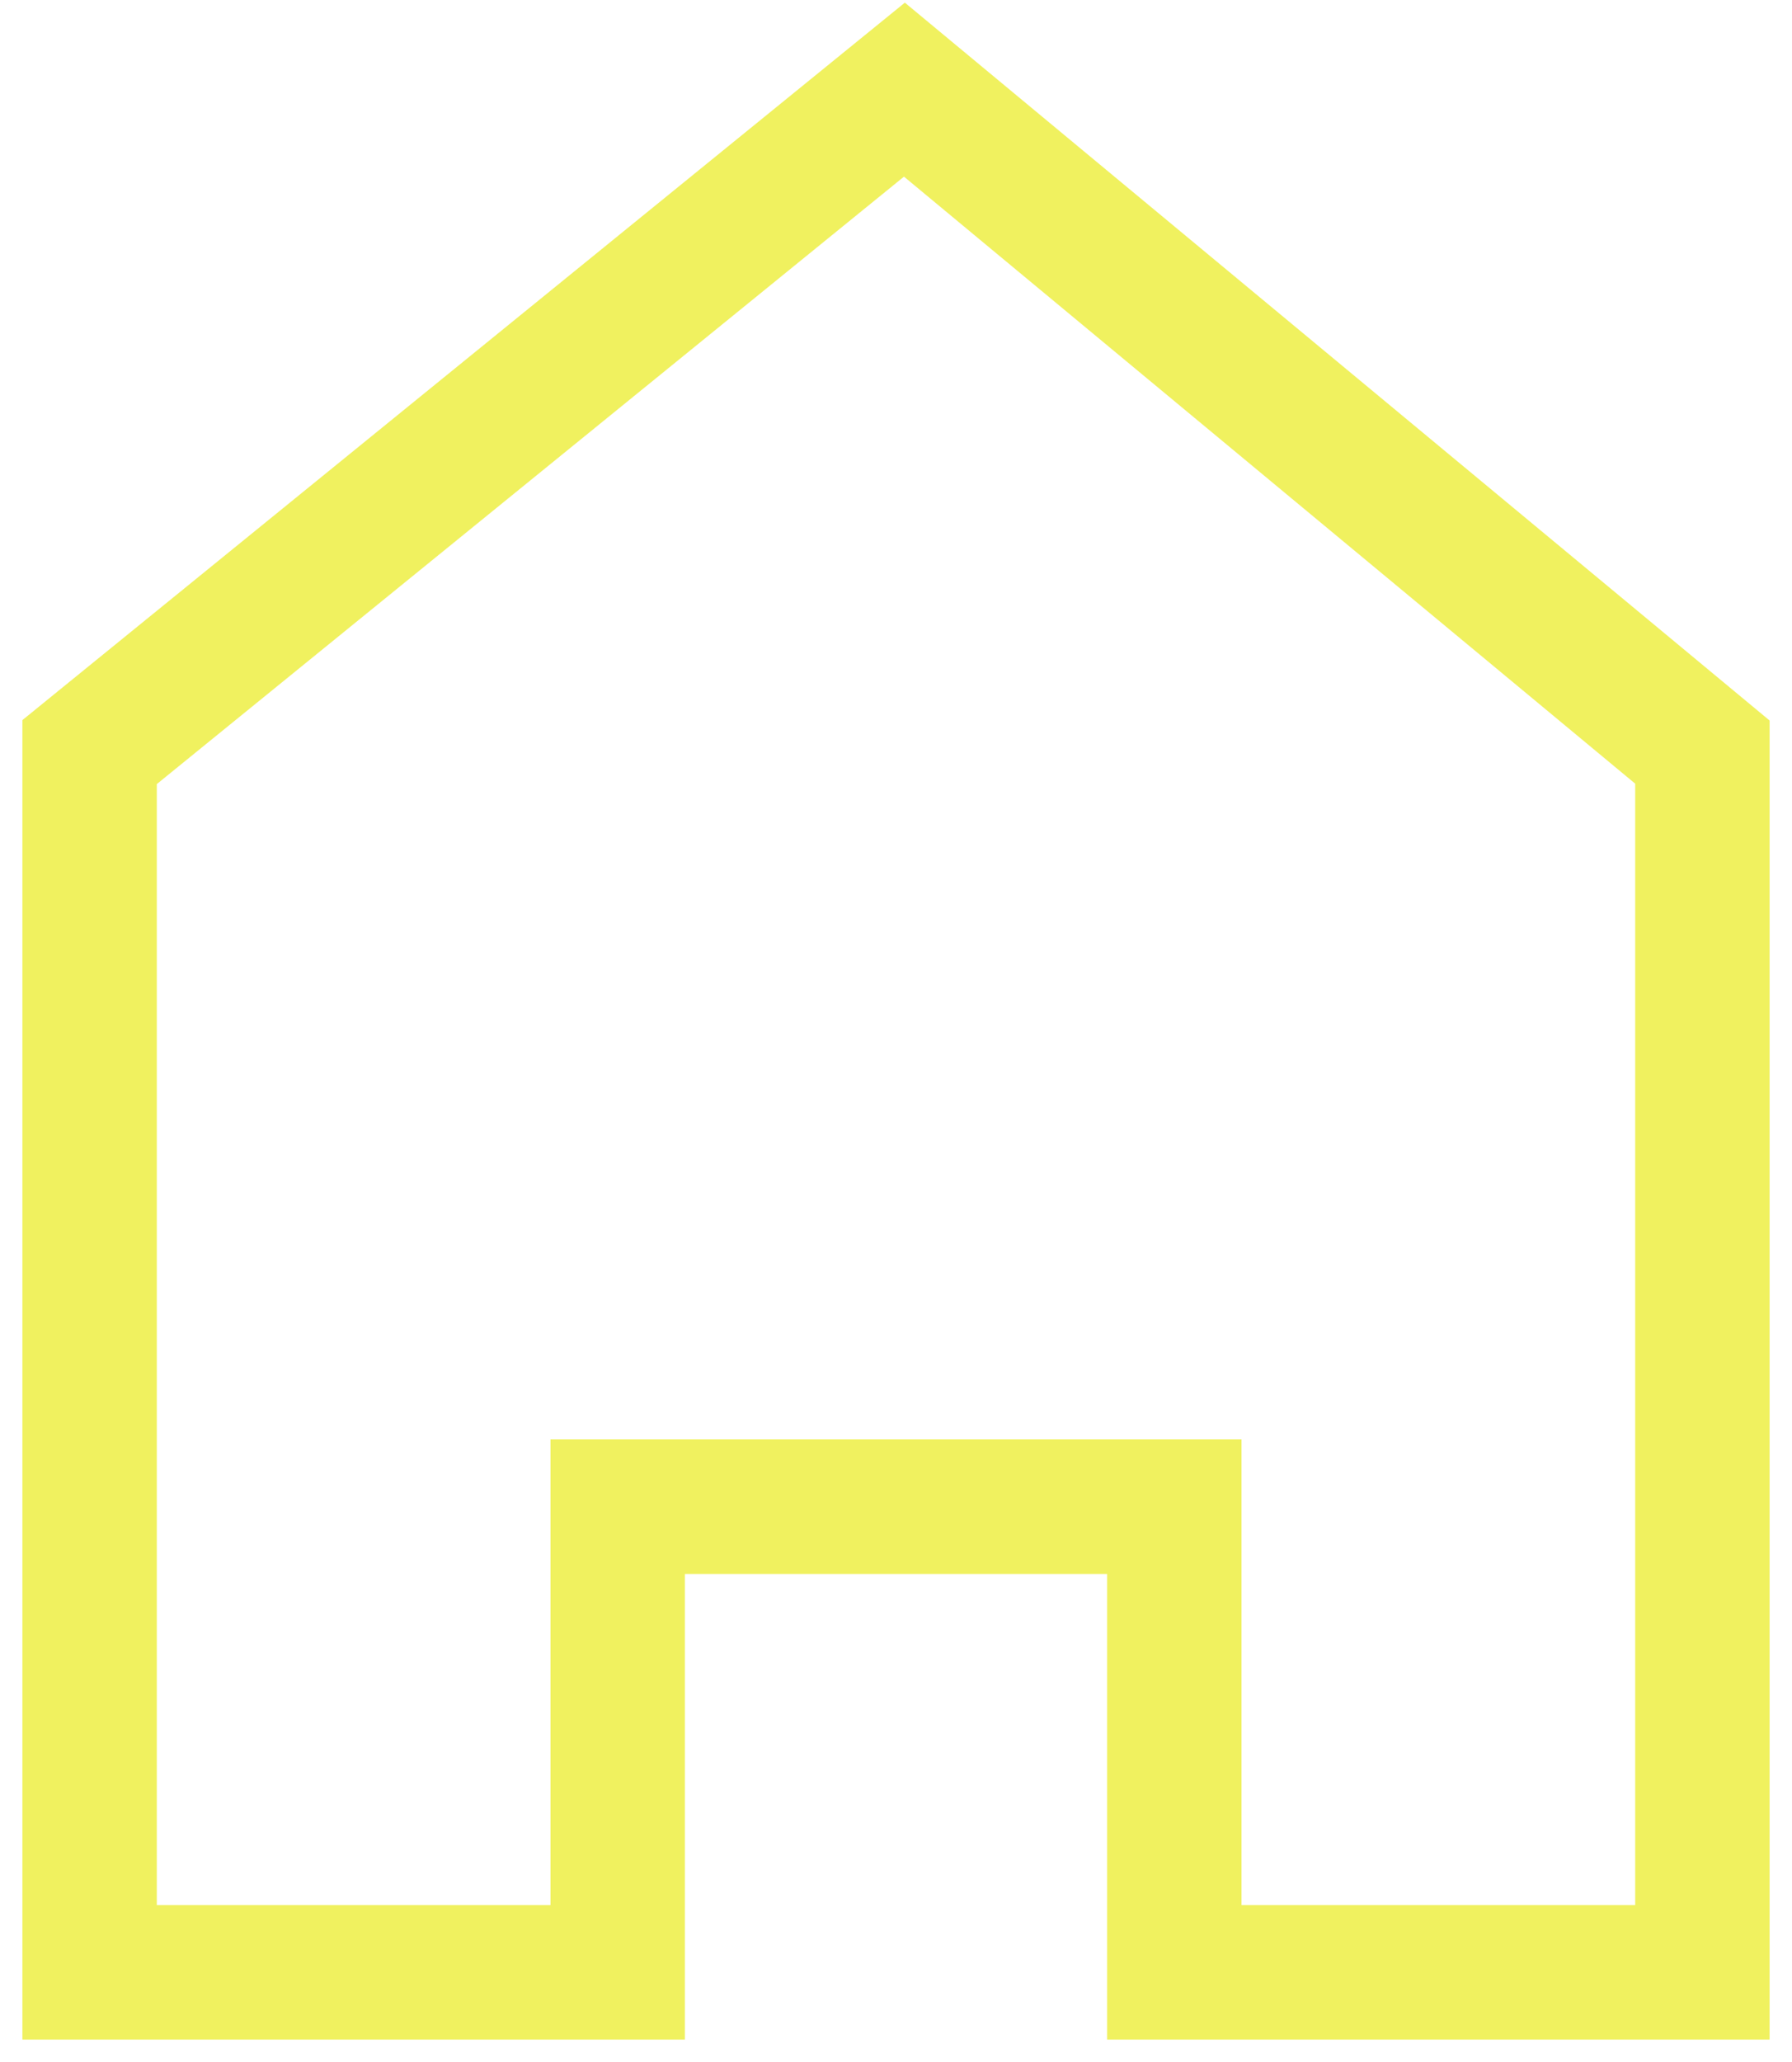 <?xml version="1.0" encoding="UTF-8"?> <svg xmlns="http://www.w3.org/2000/svg" viewBox="1990 2488.5 20 23" width="20" height="23" data-guides="{&quot;vertical&quot;:[],&quot;horizontal&quot;:[]}"><path fill="none" stroke="#f0f15f" fill-opacity="1" stroke-width="1.5" stroke-opacity="1" color="rgb(51, 51, 51)" font-size-adjust="none" id="tSvga09ece8168" title="Path 1" d="M 2009 2510.5 C 2007.035 2510.5 2005.071 2510.5 2003.106 2510.5C 2003.106 2508.769 2003.106 2507.037 2003.106 2505.306C 2001.035 2505.306 1998.965 2505.306 1996.894 2505.306C 1996.894 2507.037 1996.894 2508.769 1996.894 2510.5C 1994.929 2510.5 1992.965 2510.5 1991 2510.5C 1991 2505.963 1991 2501.426 1991 2496.889C 1994.031 2494.426 1997.063 2491.963 2000.094 2489.5C 2003.063 2491.963 2006.031 2494.426 2009 2496.889C 2009 2501.426 2009 2505.963 2009 2510.5Z"></path><defs></defs></svg> 